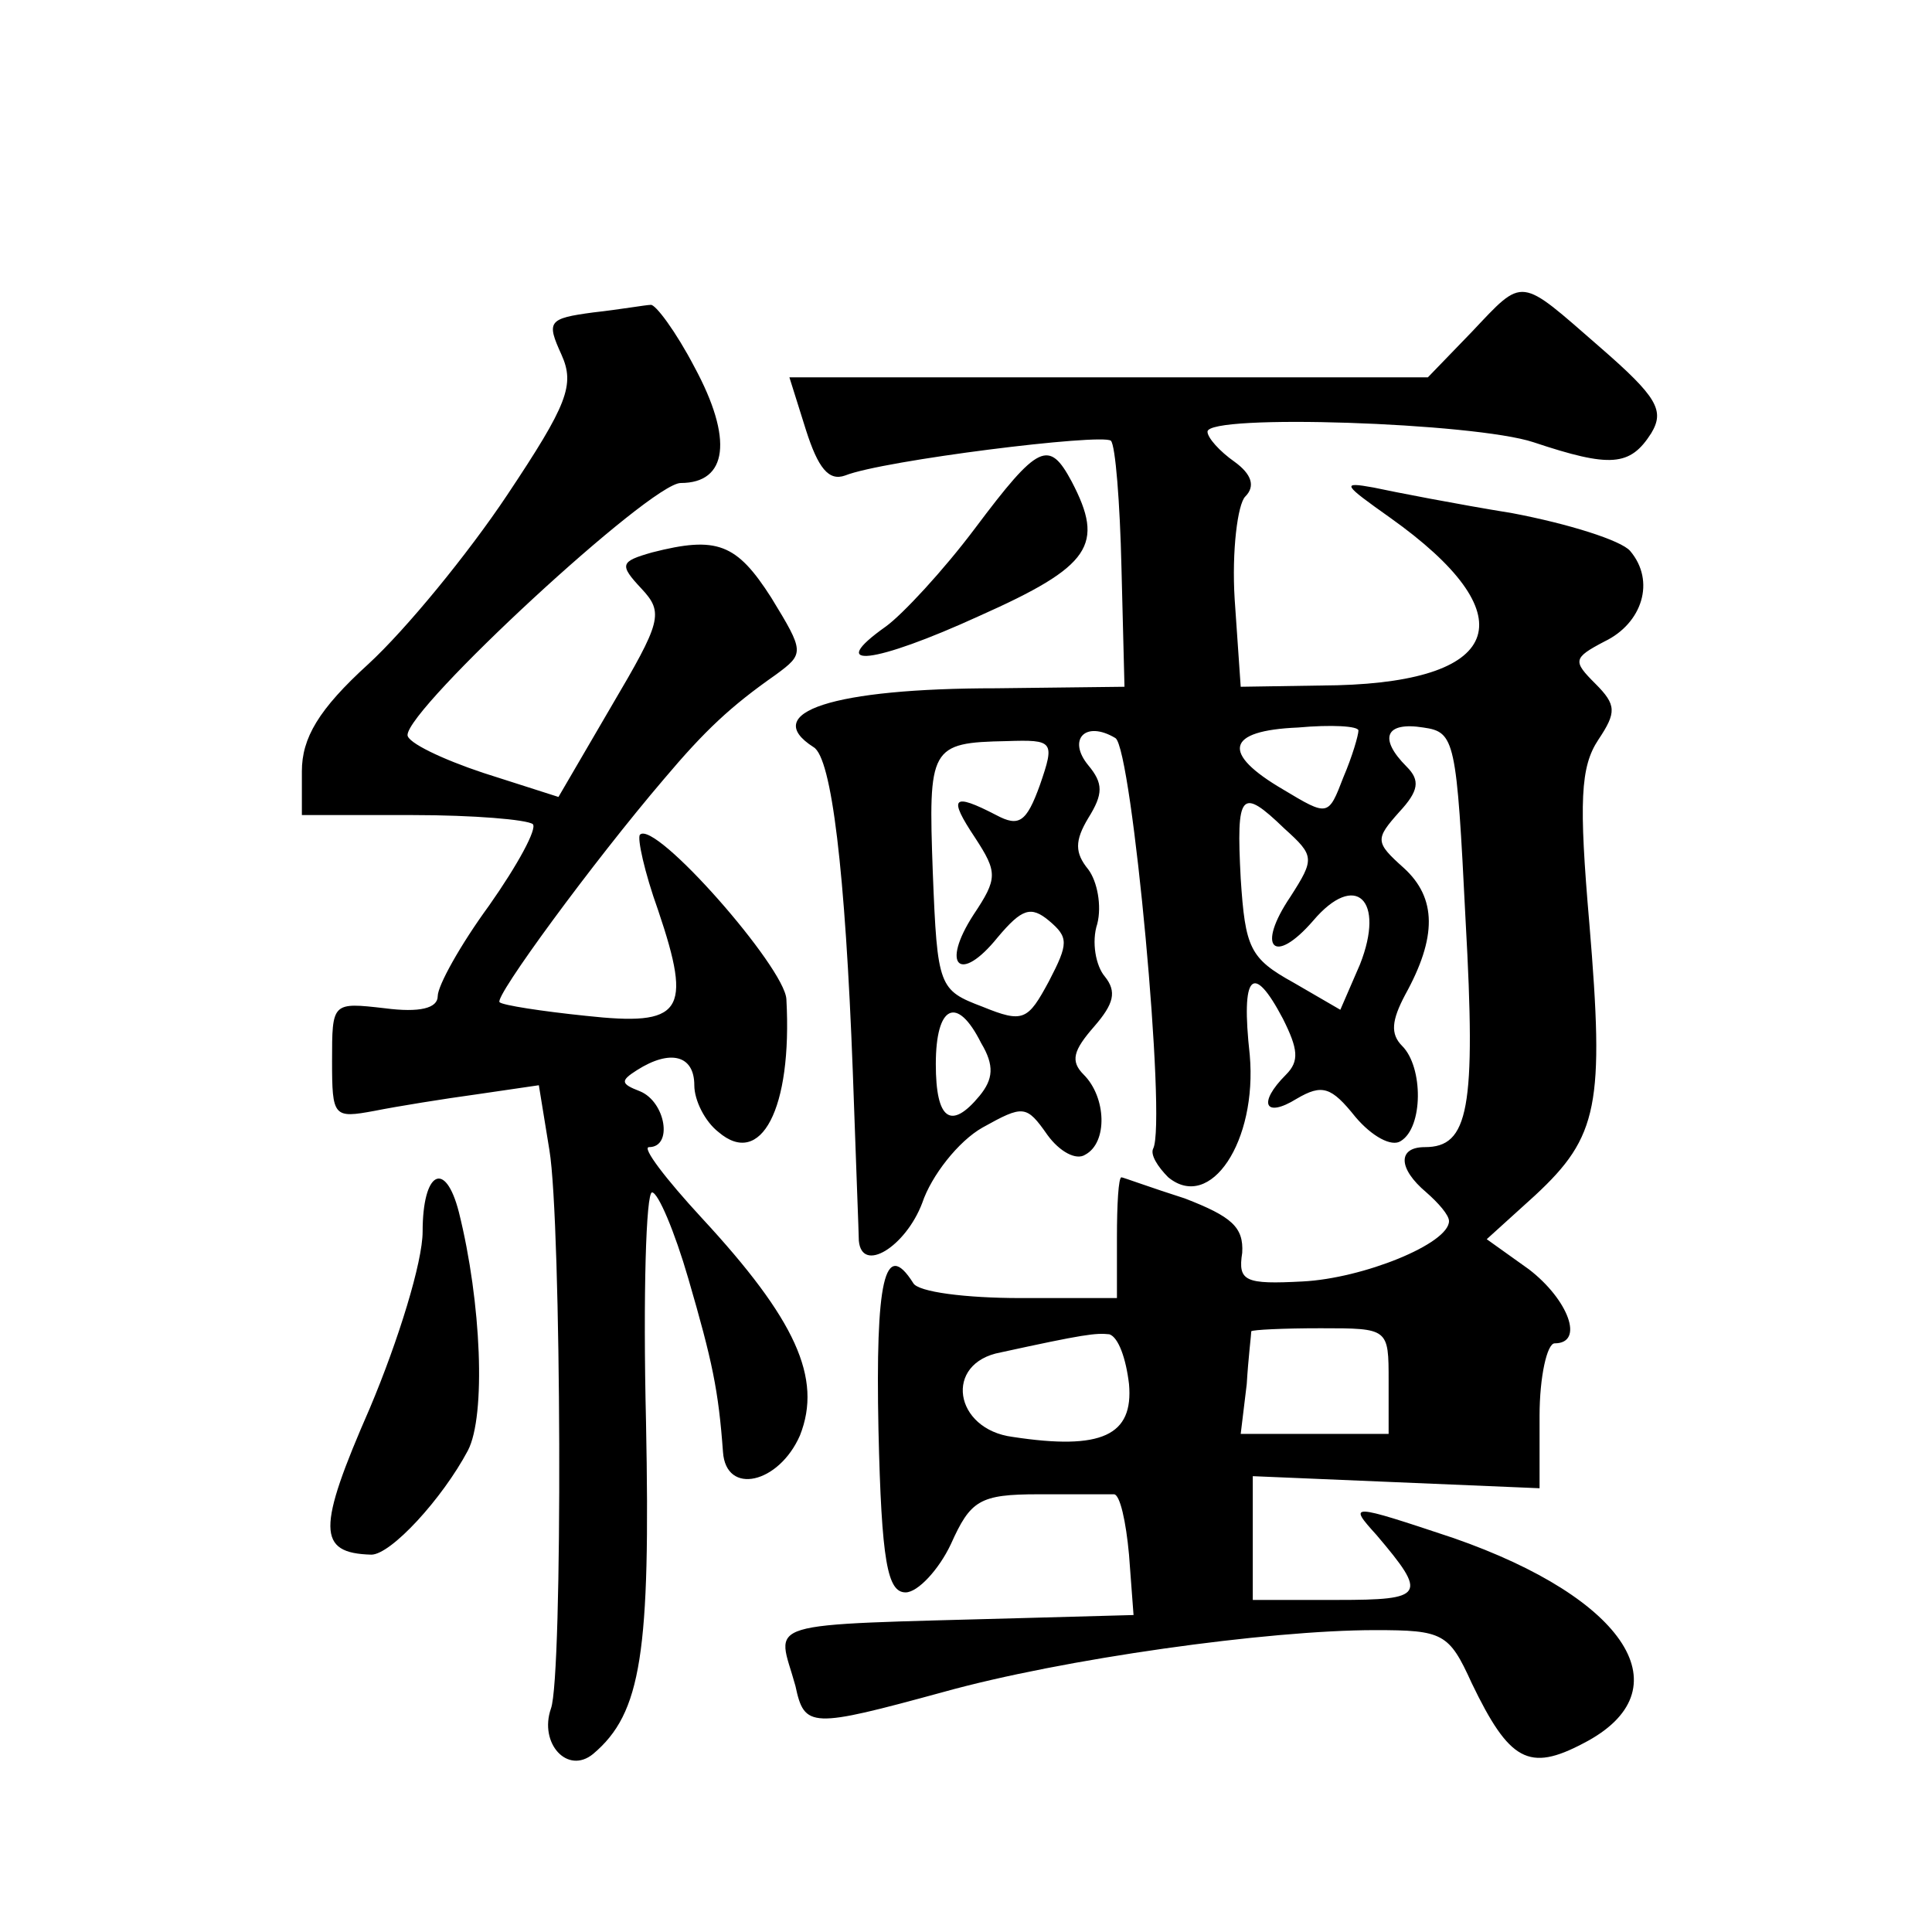 <?xml version="1.0" standalone="no"?>
<!DOCTYPE svg PUBLIC "-//W3C//DTD SVG 20010904//EN"
 "http://www.w3.org/TR/2001/REC-SVG-20010904/DTD/svg10.dtd">
<svg version="1.0" xmlns="http://www.w3.org/2000/svg"
 width="128pt" height="128pt" viewBox="0 0 128 128"
 preserveAspectRatio="xMidYMid meet">
<g transform="translate(0,128) scale(0.1,-0.1)"
fill="#0" stroke="none">
<path d="M975 1060 l-29 -30 -211 0 -212 0 11 -35 c8 -25 15 -34 26 -30 25 10 170
28 176 23 3 -3 6 -41 7 -84 l2 -79 -85 -1 c-108 0 -157 -16 -121 -39 12 -7 21 -82
26 -215 2 -58 4 -108 4 -112 2 -22 31 -4 42 25 6 18 24 41 40 50 27 15 29 15 43
-5 8 -11 19 -17 25 -13 15 8 14 38 -1 53 -9 9 -7 16 7 32 13 15 15 23 7 33 -6 7
-9 23 -5 35 3 12 0 28 -6 36 -9 11 -9 19 0 34 10 16 10 23 0 35 -14 17 -2 30 18
18 11 -7 34 -255 25 -272 -2 -4 3 -12 10 -19 28 -23 59 24 54 81 -6 54 2 62 22
24 10 -20 11 -28 2 -37 -19 -19 -14 -29 7 -16 17 10 23 8 39 -12 11 -13 24 -20
30 -16 15 9 15 49 1 63 -8 8 -7 17 2 34 21 38 21 64 -1 84 -19 17 -19 19 -3 37
13 14 14 21 5 30 -19 19 -14 30 11 26 21 -3 22 -8 28 -128 7 -125 2 -150 -27 -150
-18 0 -18 -14 1 -30 8 -7 15 -15 15 -19 0 -15 -57 -38 -97 -40 -38 -2 -43 0 -40
19 1 17 -7 24 -38 36 -22 7 -41 14 -42 14 -2 0 -3 -18 -3 -40 l0 -40 -64 0 c-36
0 -68 4 -71 10 -19 30 -25 1 -23 -97 2 -88 6 -108 18 -108 8 0 22 15 30 32 13 29
19 33 58 33 23 0 45 0 50 0 4 0 8 -18 10 -40 l3 -40 -73 -2 c-179 -5 -163 -1 -151
-45 6 -28 10 -28 98 -4 79 22 215 41 286 41 45 0 49 -2 64 -35 25 -52 38 -59 74
-40 68 35 29 96 -86 136 -69 23 -70 23 -51 2 34 -40 32 -43 -26 -43 l-56 0 0 41
0 41 95 -4 95 -4 0 48 c0 26 5 48 10 48 20 0 9 29 -17 49 l-28 20 32 29 c42 39
46 60 36 180 -7 81 -6 104 6 122 12 18 12 23 -2 37 -15 15 -15 17 6 28 25 12 34
40 17 60 -6 7 -41 18 -78 25 -37 6 -78 14 -92 17 -22 4 -20 2 11 -20 90 -64 76
-108 -35 -111 l-64 -1 -4 58 c-2 32 2 63 7 68 7 7 4 15 -7 23 -10 7 -18 16 -18
20 0 12 177 6 216 -7 51 -17 64 -16 78 6 9 15 4 24 -34 57 -54 47 -50 47 -85 10z
m-75 -264 c0 -3 -4 -17 -10 -31 -10 -26 -10 -26 -40 -8 -41 24 -38 39 10 41 22
2 40 1 40 -2z m-211 -36 c-9 -25 -14 -28 -29 -20 -29 15 -32 12 -14 -15 15 -23
15 -27 -1 -51 -22 -34 -9 -46 16 -15 16 19 22 21 34 11 13 -11 13 -15 0 -40 -14
-26 -17 -28 -44 -17 -29 11 -30 13 -33 89 -3 83 -2 86 49 87 31 1 32 0 22 -29z
m162 -29 c20 -18 20 -20 4 -45 -23 -34 -11 -46 15 -16 28 33 48 14 31 -29 l-13
-30 -31 18 c-29 16 -32 23 -35 69 -3 57 0 61 29 33z m-201 -142 c9 -15 8 -24 -1
-35 -19 -23 -29 -16 -29 21 0 39 14 46 30 14z m98 -226 c3 -34 -18 -44 -77 -35
-39 5 -46 49 -8 56 55 12 63 13 72 12 6 -2 11 -16 13 -33z m172 2 l0 -35 -49 0
-49 0 4 33 c1 17 3 33 3 35 1 1 21 2 46 2 45 0 45 0 45 -35z M393 1073 c-30 -4
-31 -6 -21 -28 9 -20 4 -33 -36 -93 -26 -39 -67 -89 -92 -112 -33 -30 -44 -49 -44
-71 l0 -29 73 0 c41 0 76 -3 80 -6 3 -3 -10 -27 -29 -54 -19 -26 -34 -53 -34 -60
0 -8 -12 -11 -35 -8 -35 4 -35 4 -35 -35 0 -37 1 -38 28 -33 15 3 46 8 68 11 l41
6 7 -43 c8 -48 9 -349 1 -370 -8 -23 11 -44 28 -30 32 27 38 67 35 220 -2 84 0
152 4 152 4 0 15 -26 24 -57 16 -55 20 -74 23 -115 2 -29 37 -21 51 11 15 38 -3
77 -65 144 -24 26 -40 47 -35 47 16 0 11 30 -6 37 -13 5 -13 7 -2 14 22 14 38 10
38 -10 0 -10 7 -24 16 -31 28 -24 49 15 45 88 -1 21 -87 119 -97 109 -2 -2 3 -25
12 -50 23 -68 16 -77 -48 -70 -29 3 -55 7 -57 9 -4 3 62 93 109 148 27 32 44 48
74 69 19 14 19 15 -3 51 -23 36 -36 41 -79 30 -21 -6 -22 -8 -7 -24 15 -16 13 -22
-20 -78 l-35 -60 -50 16 c-27 9 -50 20 -50 25 0 18 161 167 181 167 31 0 35 29
9 77 -12 23 -26 42 -29 41 -3 0 -20 -3 -38 -5z M646 930 c-21 -28 -48 -57 -59 -65
-41 -29 -8 -25 62 7 74 33 83 47 61 89 -15 28 -22 25 -64 -31z M280 464 c0 -20
-16 -72 -35 -117 -35 -80 -35 -96 1 -97 13 0 47 37 64 69 12 23 9 98 -6 158 -9
35 -24 27 -24 -13z"/>
</g>
</svg>
